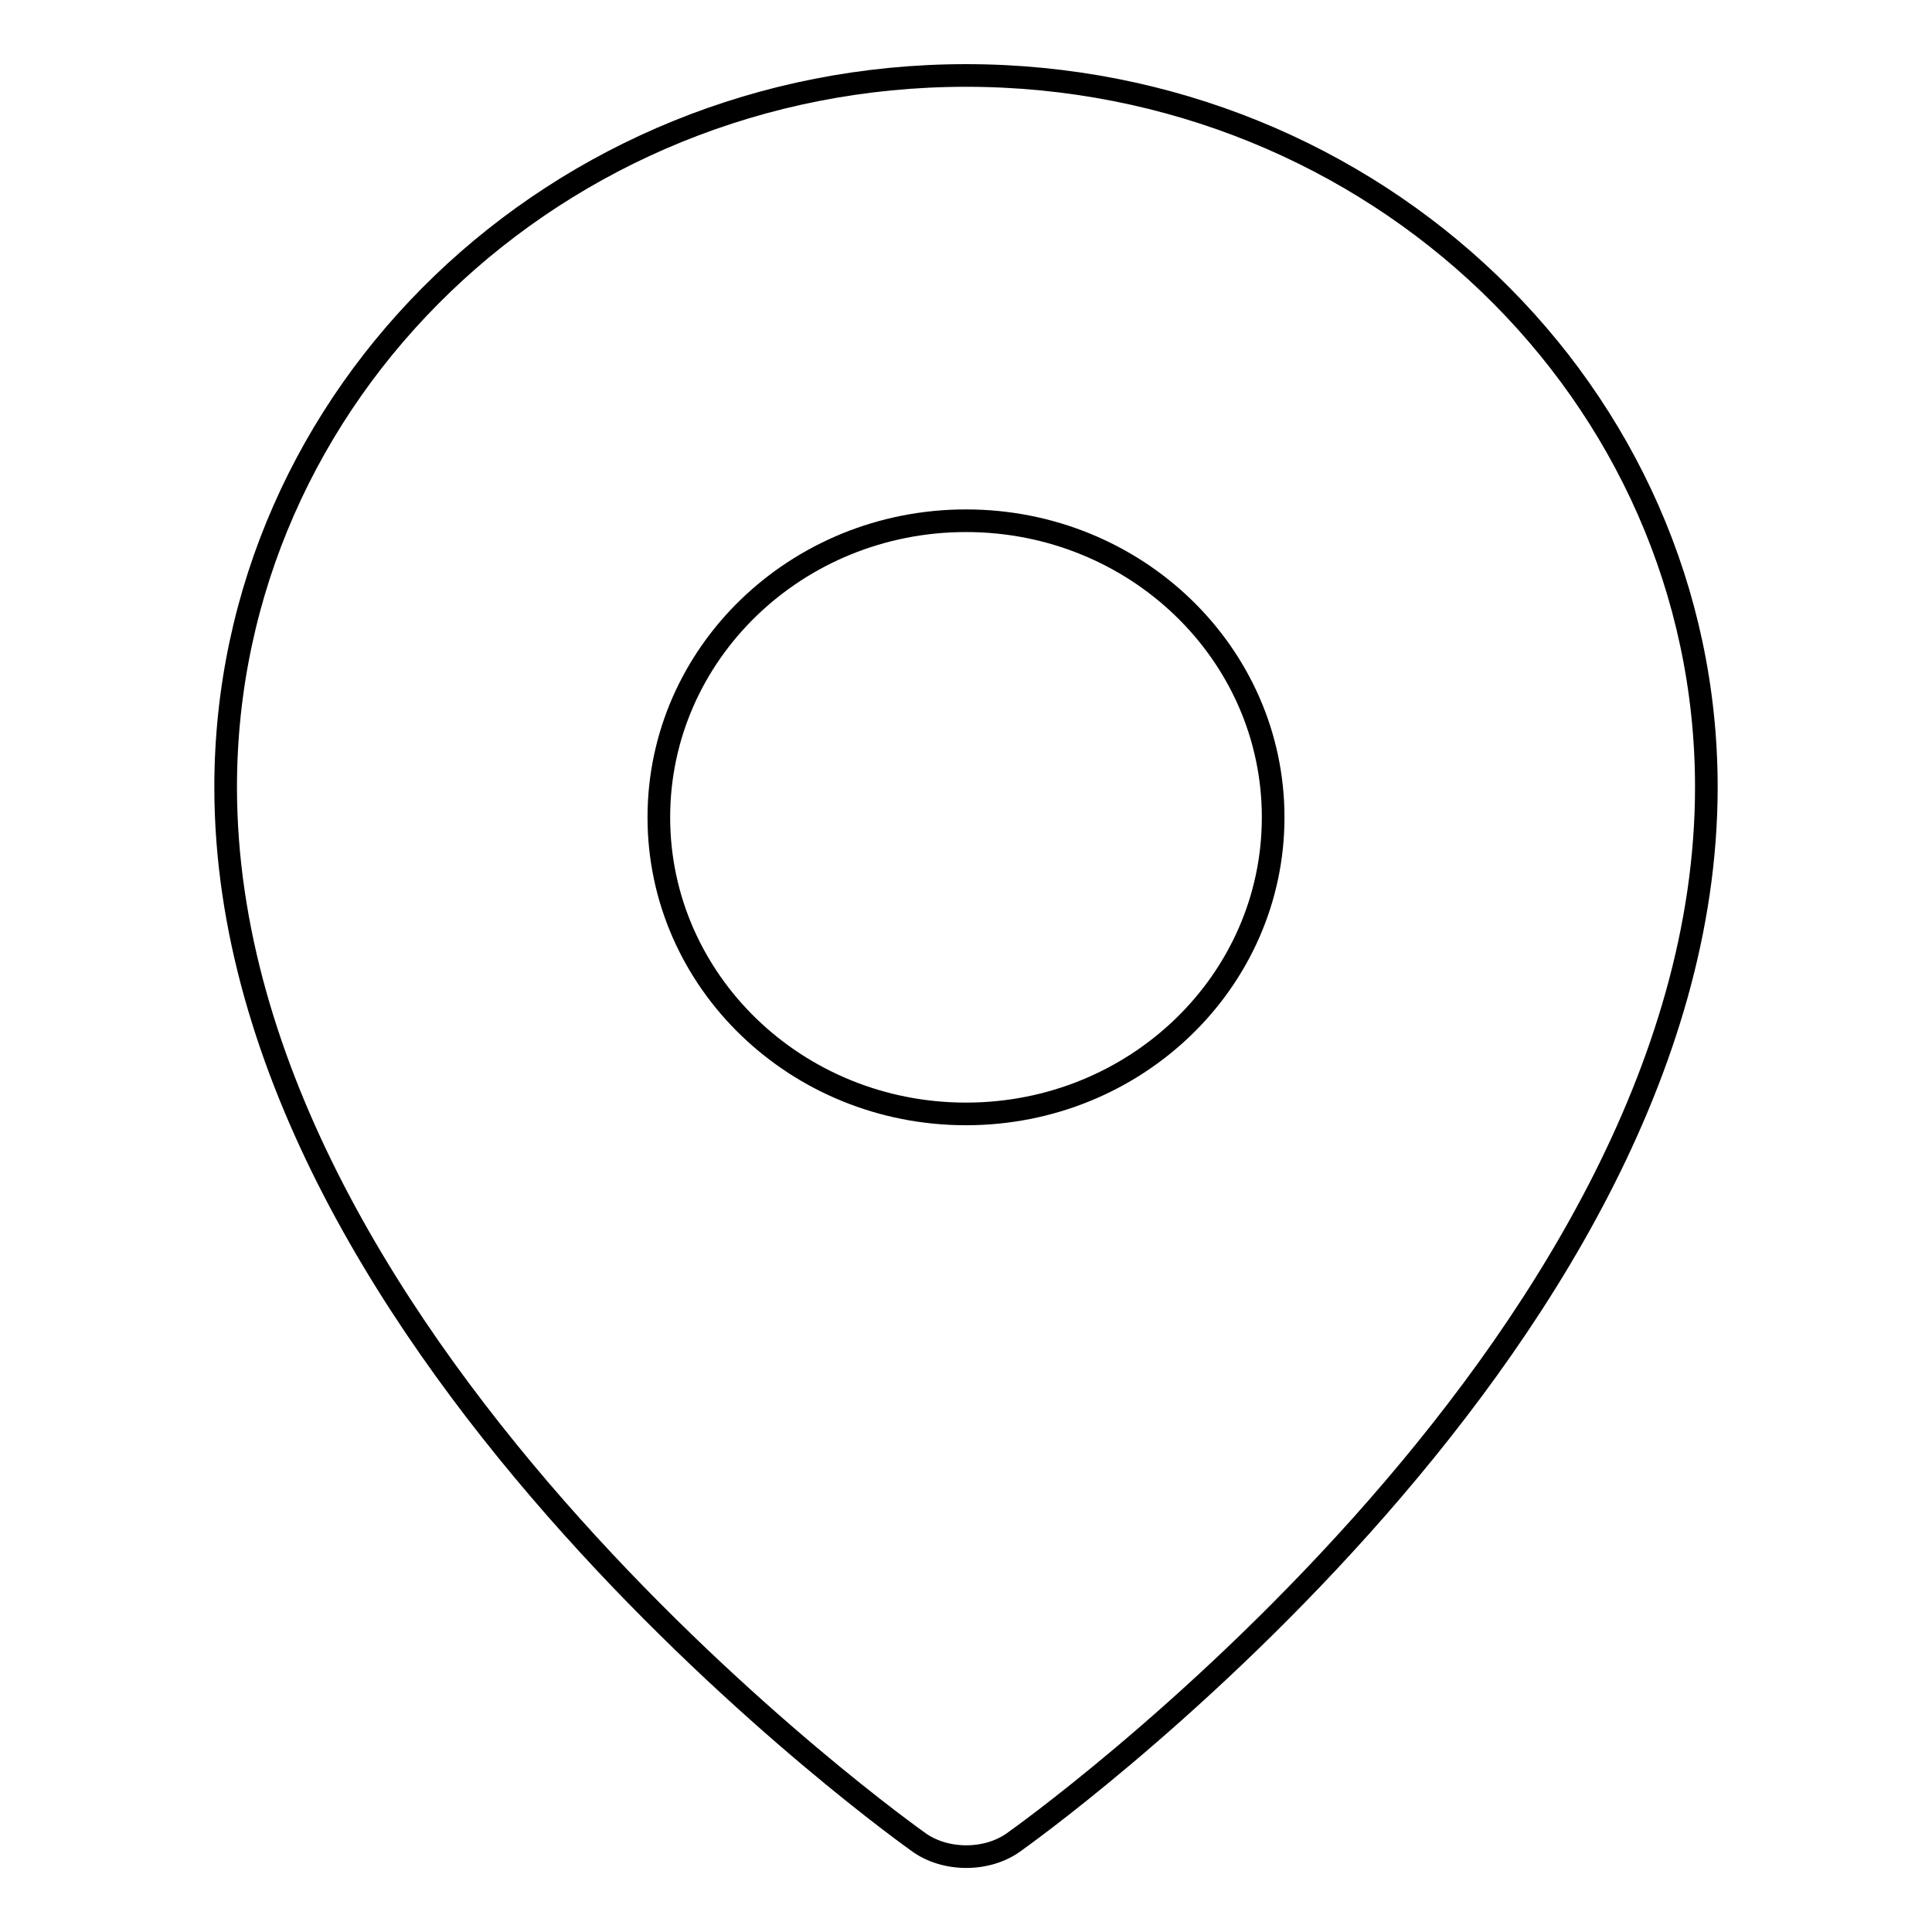 <?xml version="1.0" encoding="utf-8"?>
<!-- Svg Vector Icons : http://www.onlinewebfonts.com/icon -->
<!DOCTYPE svg PUBLIC "-//W3C//DTD SVG 1.1//EN" "http://www.w3.org/Graphics/SVG/1.1/DTD/svg11.dtd">
<svg version="1.1" xmlns="http://www.w3.org/2000/svg" xmlns:xlink="http://www.w3.org/1999/xlink" x="0px" y="0px" viewBox="0 0 256 256" enable-background="new 0 0 256 256" xml:space="preserve">
<g><g><path stroke-width="3" fill-opacity="0" stroke="#000000"  d="M128,10c-54.2,0-98.1,42.2-98.1,94.3c0,74.9,91.7,139.7,91.7,139.7c3.6,2.7,9.4,2.7,13-0.1c0,0,91.5-64.7,91.5-139.6C226.1,52.2,182.2,10,128,10z M128,147.6c-22.5,0-40.7-17.6-40.7-39.3S105.5,69,128,69s40.7,17.6,40.7,39.3S150.5,147.6,128,147.6z"/></g></g>
</svg>